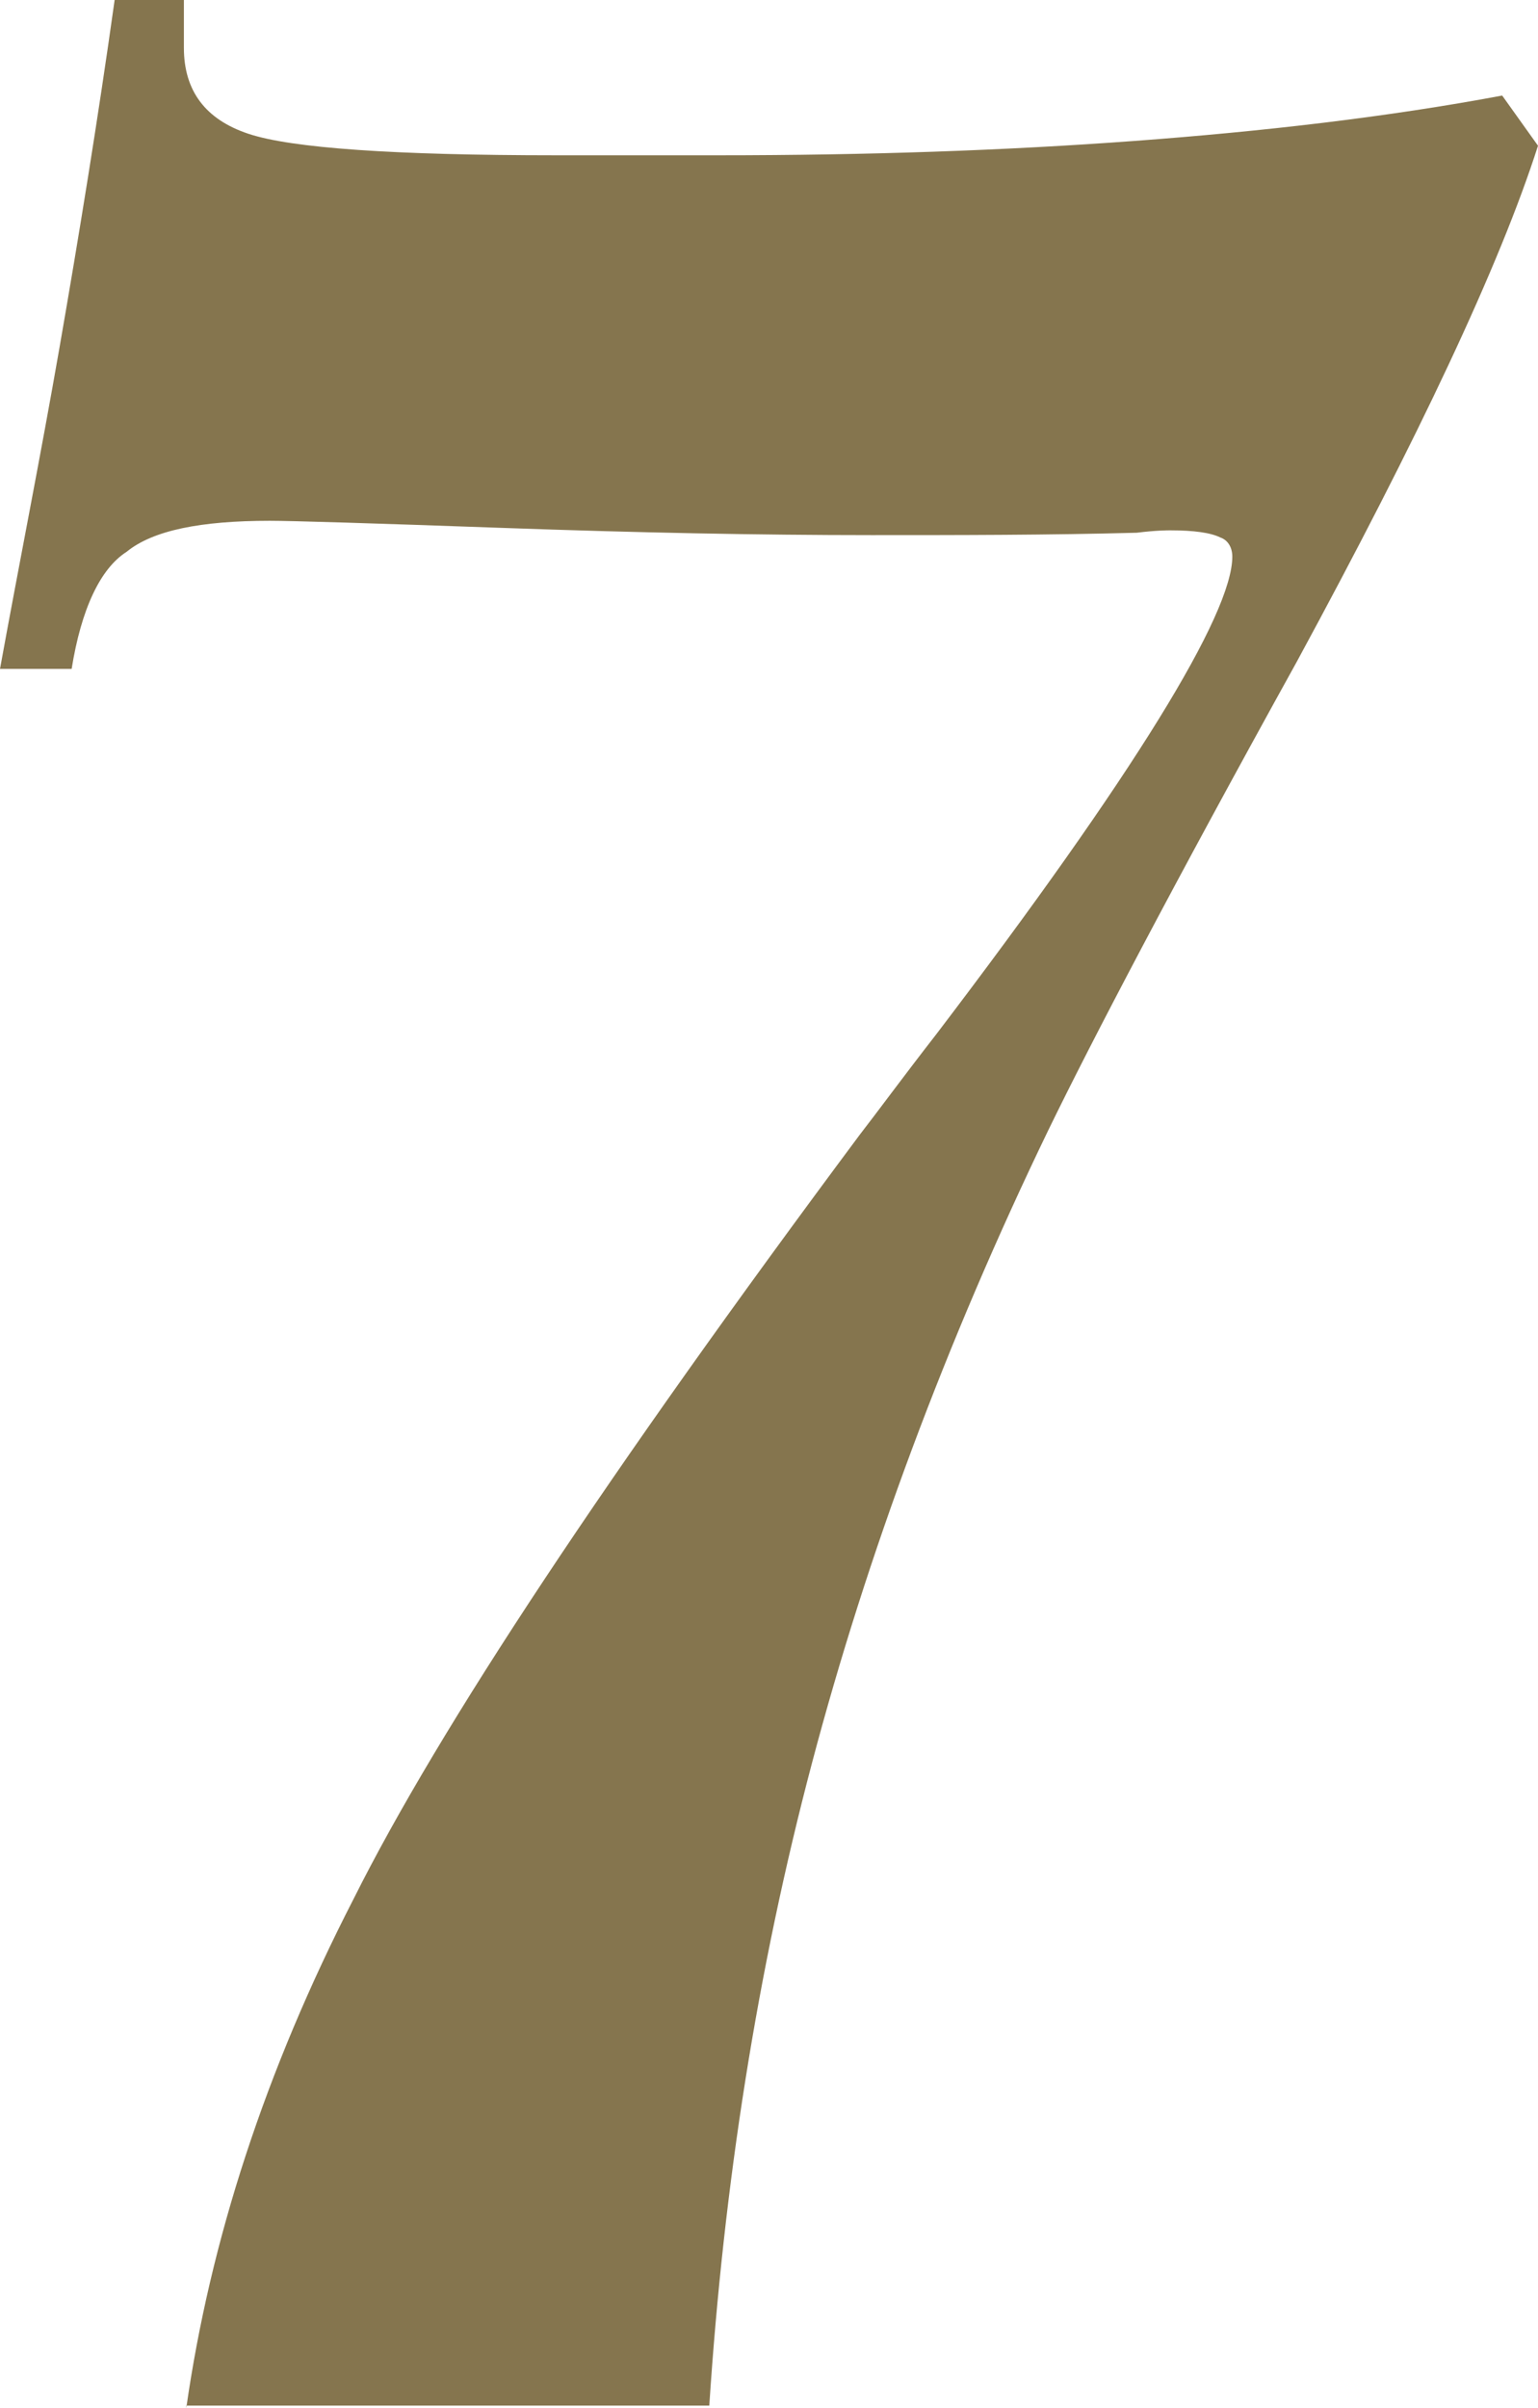 <?xml version="1.0" encoding="utf-8"?>
<!-- Generator: Adobe Illustrator 22.1.0, SVG Export Plug-In . SVG Version: 6.00 Build 0)  -->
<svg version="1.1" id="Layer_1" xmlns="http://www.w3.org/2000/svg" xmlns:xlink="http://www.w3.org/1999/xlink" x="0px" y="0px"
	 viewBox="0 0 64.4 100.8" style="enable-background:new 0 0 64.4 100.8;" xml:space="preserve">
<style type="text/css">
	.st0{fill:#85754E;}
</style>
<path class="st0" d="M7.8,100.8c1-7,3.3-14.1,7-21.3c3.6-7.2,10.7-17.9,21.2-32c0.7-0.9,1.8-2.4,3.2-4.2c8.3-10.9,12.4-17.6,12.4-20
	c0-0.4-0.2-0.7-0.5-0.8c-0.4-0.2-1.1-0.3-2.1-0.3c-0.1,0-0.6,0-1.4,0.1c-3.7,0.1-7.4,0.1-11.1,0.1c-4.7,0-9.8-0.1-15.4-0.3
	c-5.6-0.2-8.9-0.3-9.8-0.3c-2.9,0-4.9,0.4-6,1.3C4.2,23.8,3.4,25.5,3,28H0c0.8-4.4,1.7-8.9,2.5-13.5C3.3,9.9,4.1,5,4.8,0h2.9
	c0,0.2,0,0.5,0,0.8c0,0.3,0,0.7,0,1.2c0,1.8,0.9,3,2.7,3.6c1.8,0.6,6.1,0.9,12.9,0.9h6.8c6.2,0,12-0.2,17.4-0.6
	c5.4-0.4,10.6-1,15.4-1.9l1.5,2.1c-1.6,5-5,12.2-10.1,21.6c-5.2,9.4-8.6,15.9-10.4,19.6c-4.3,8.9-7.6,17.8-9.9,26.5
	c-2.3,8.7-3.7,17.7-4.3,26.9H7.8z"/>
</svg>
